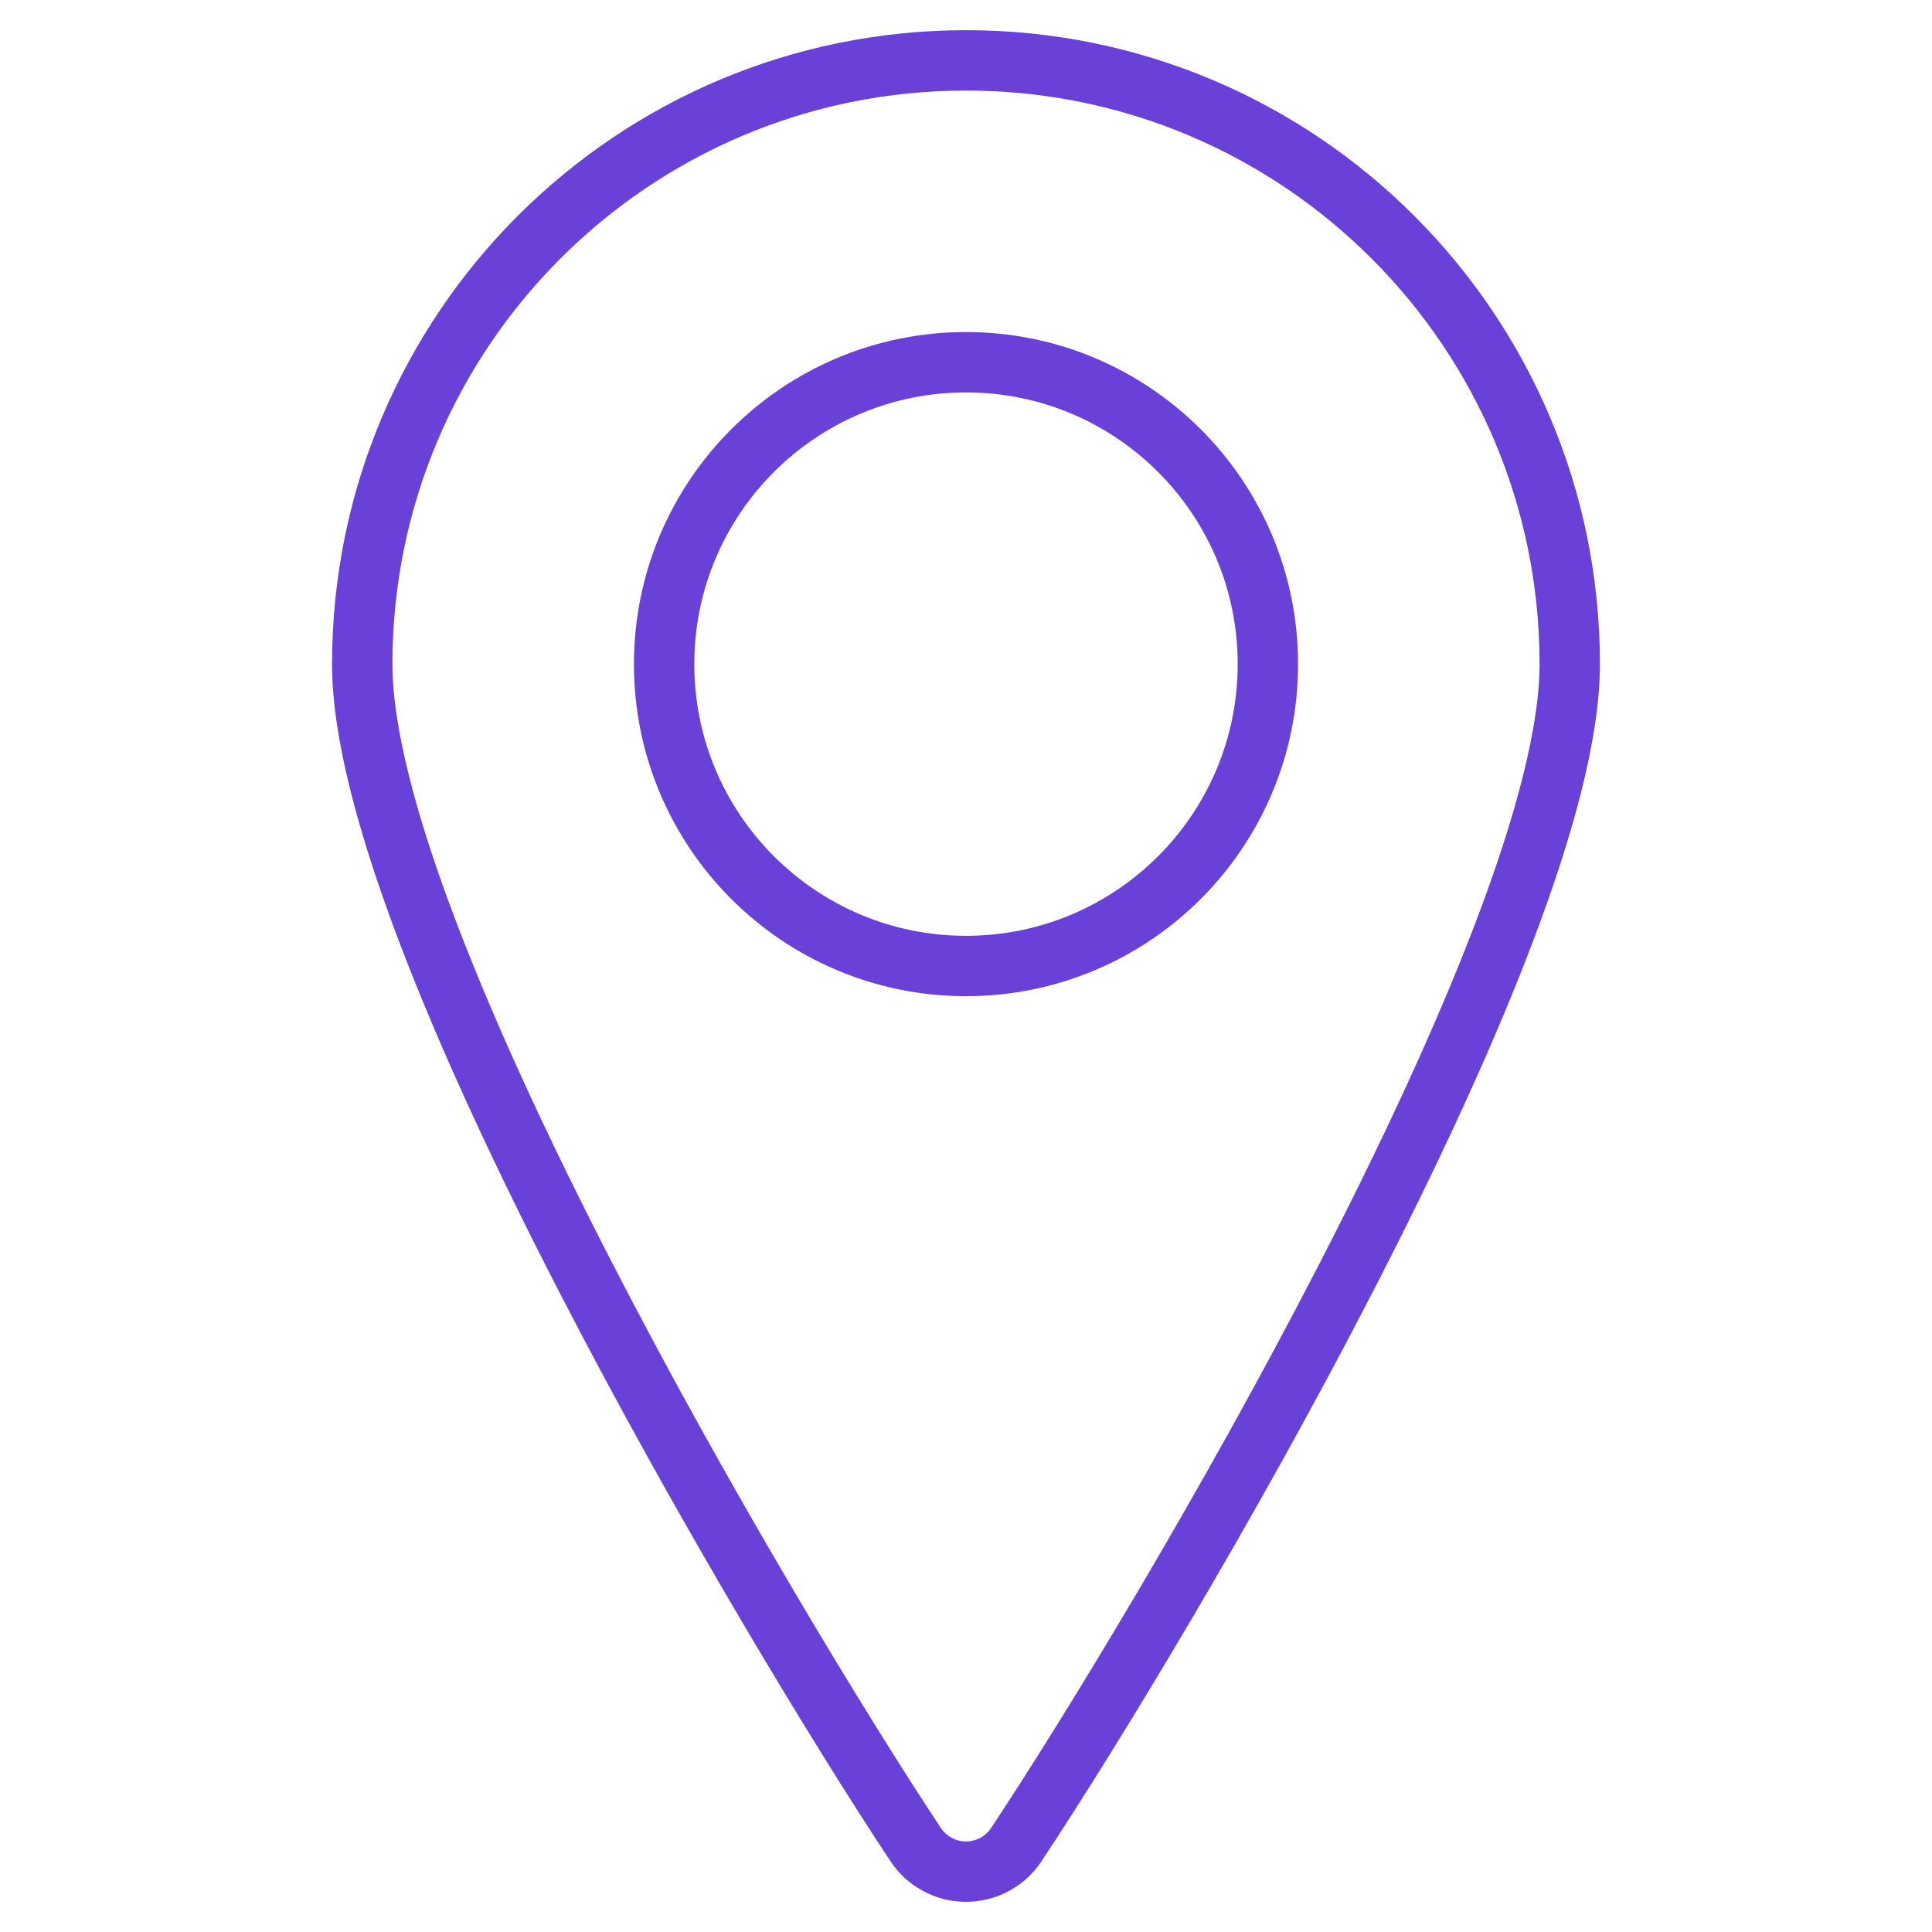<svg width="32" height="32" viewBox="0 0 32 32" fill="none" xmlns="http://www.w3.org/2000/svg">
<path d="M16 6C18.761 6 21 8.239 21 11C21 13.761 18.761 16 16 16C13.239 16 11 13.761 11 11C11 8.239 13.239 6 16 6Z" stroke="#6941D8" stroke-linecap="round" stroke-linejoin="round"/>
<path d="M16 1C21.523 1 26 5.477 26 11C26 15.543 19.235 26.933 16.833 30.553C16.528 31.013 15.908 31.139 15.447 30.833C15.336 30.76 15.24 30.664 15.167 30.553C12.765 26.933 6 15.543 6 11C6 5.477 10.477 1 16 1Z" stroke="#6941D8" stroke-linecap="round" stroke-linejoin="round"/>
</svg>
